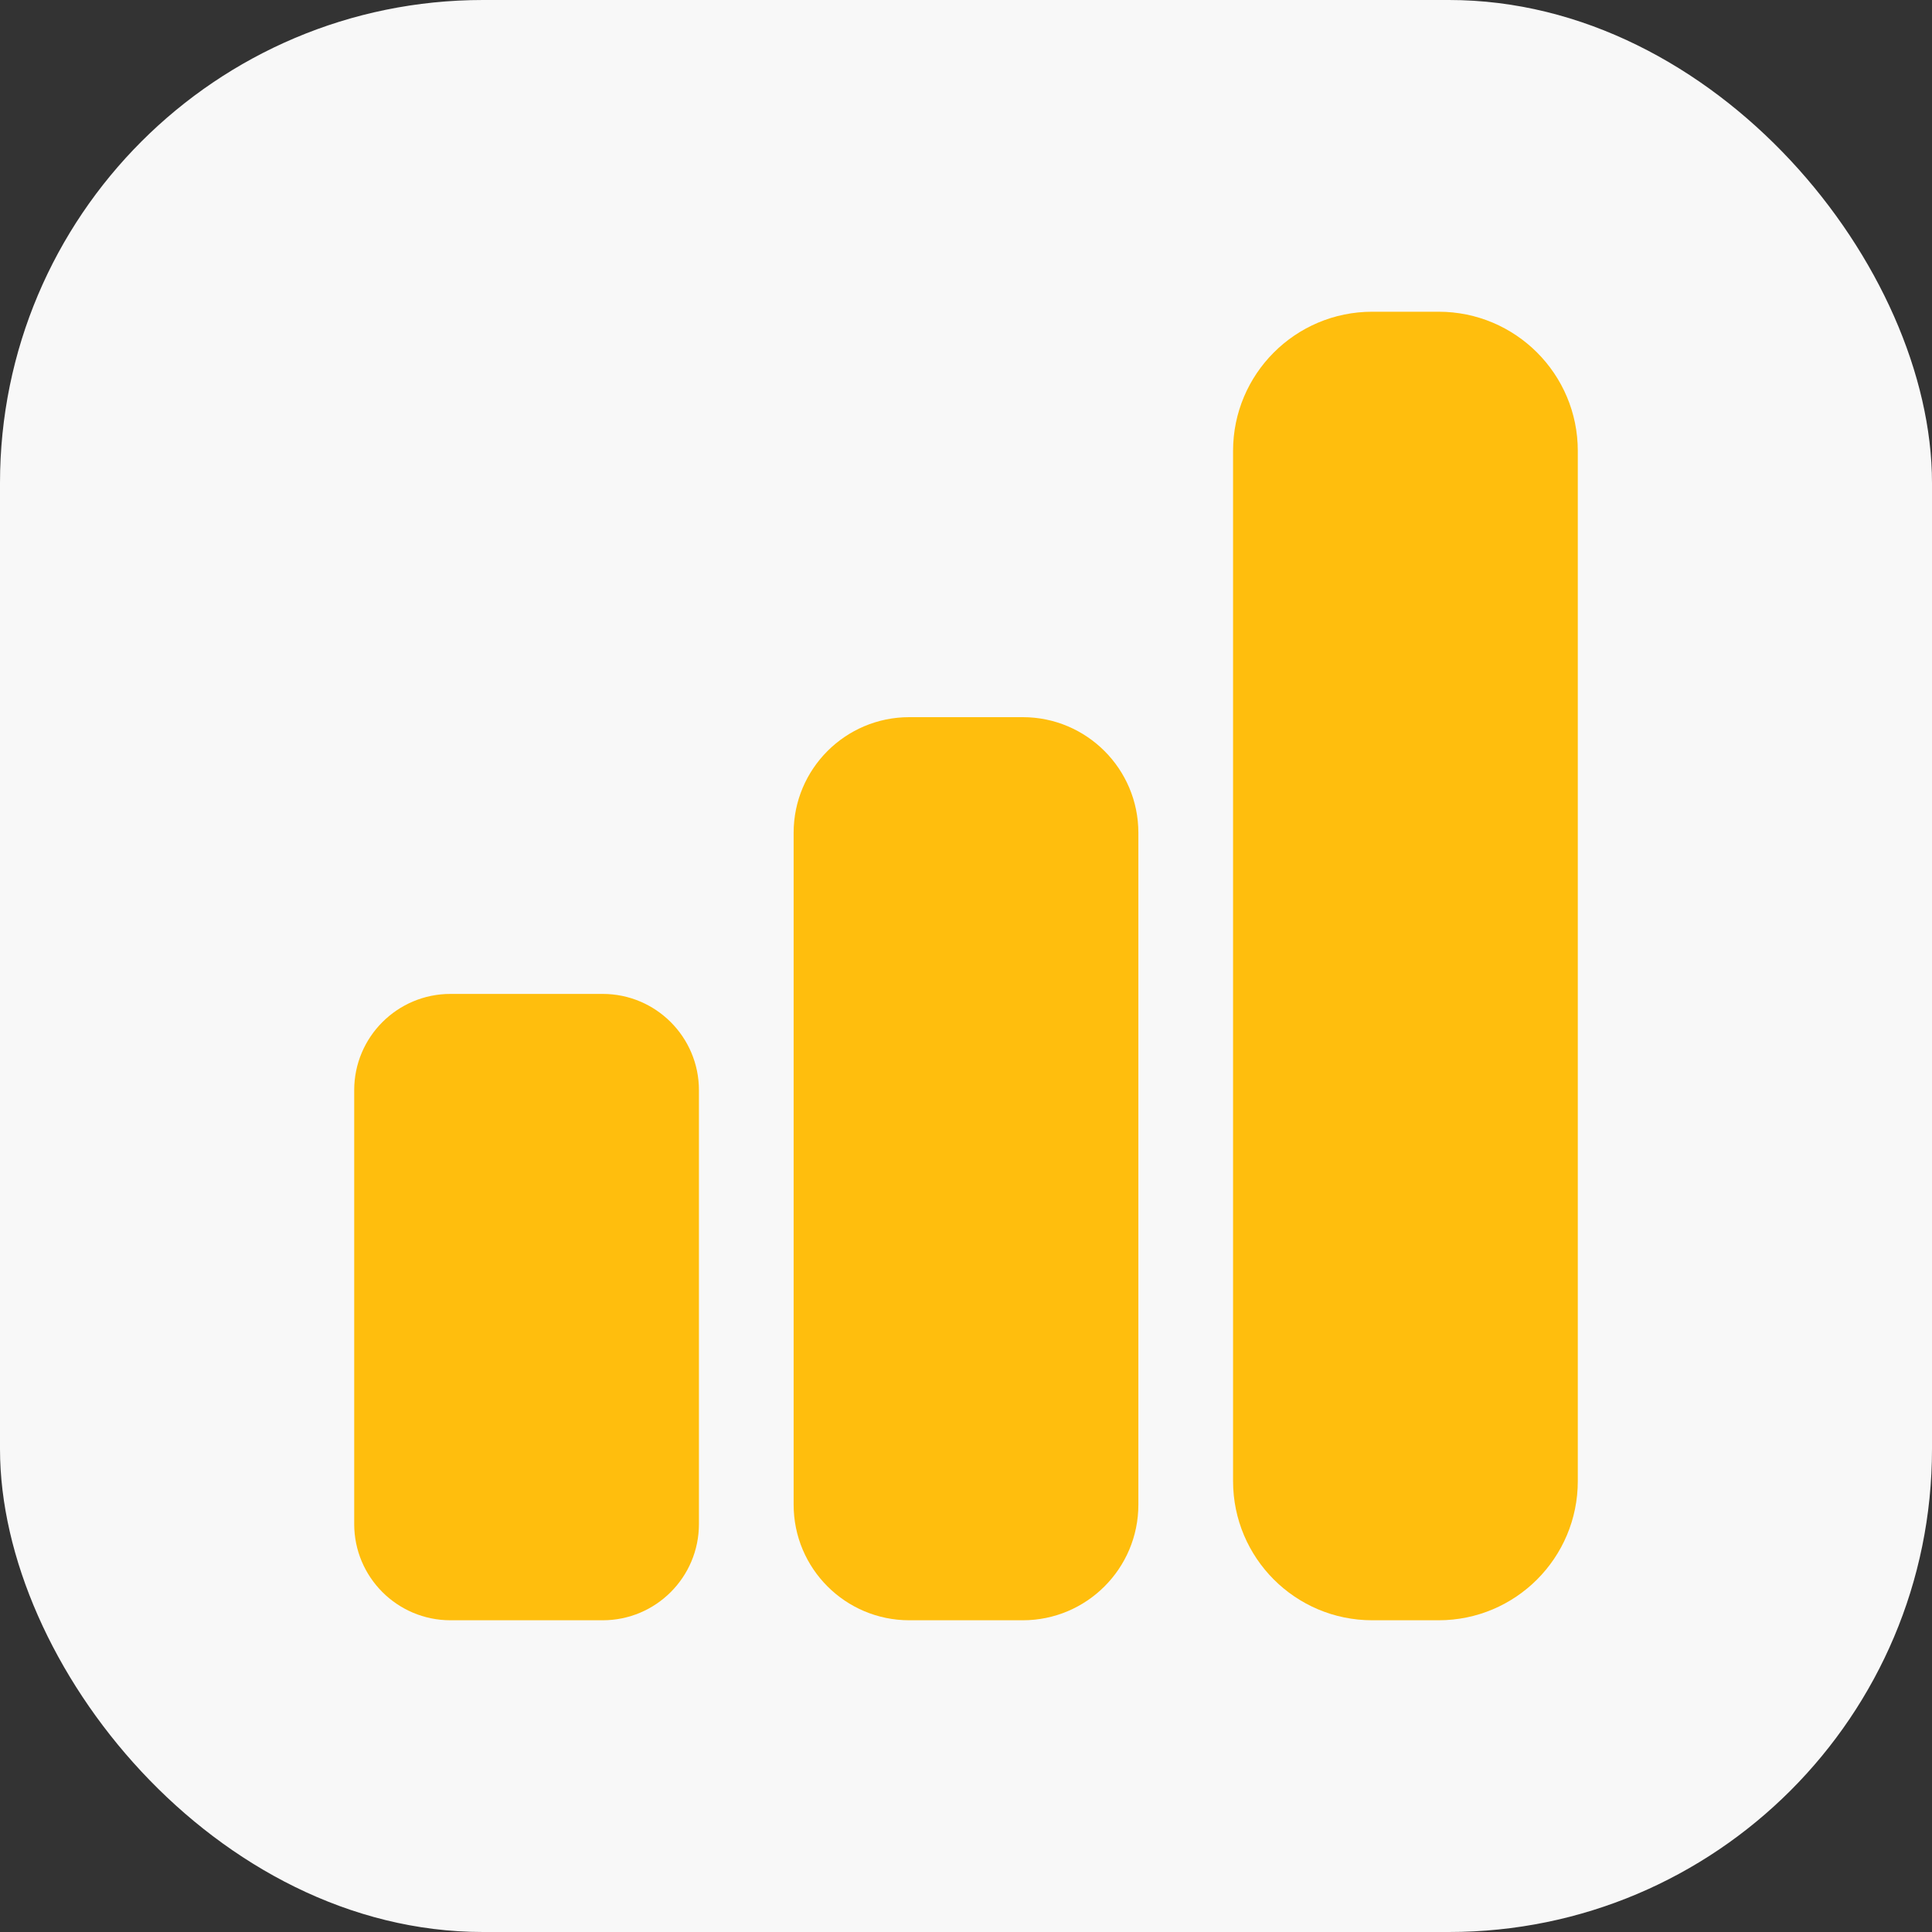 <svg width="60" height="60" viewBox="0 0 60 60" fill="none" xmlns="http://www.w3.org/2000/svg">
<rect x="0" y="0" width="60" height="60" fill="#333333" stroke="none"/>
<rect width="60" height="60" rx="15" fill="#F8F8F8"/>
<g clip-path="url(#clip0_446_16985)">
<path d="M18.716 30.867H13.99C12.339 30.867 11 32.206 11 33.857V47.329C11 48.981 12.339 50.319 13.99 50.319H18.716C20.368 50.319 21.706 48.981 21.706 47.329V33.857C21.706 32.206 20.368 30.867 18.716 30.867Z" fill="#FFBE0D"/>
<path d="M31.762 22.272H28.238C26.255 22.272 24.647 23.88 24.647 25.863V46.728C24.647 48.712 26.255 50.319 28.238 50.319H31.762C33.745 50.319 35.353 48.712 35.353 46.728V25.863C35.353 23.88 33.745 22.272 31.762 22.272Z" fill="#FFBE0D"/>
<path d="M44.677 9.681H42.616C40.229 9.681 38.294 11.616 38.294 14.003V45.997C38.294 48.384 40.229 50.319 42.616 50.319H44.677C47.065 50.319 49 48.384 49 45.997V14.003C49 11.616 47.065 9.681 44.677 9.681Z" fill="#FFBE0D"/>
</g>
<defs>
<clipPath id="clip0_446_16985">
<rect width="38" height="40.639" fill="white" transform="translate(11 9.681)"/>
</clipPath>
</defs>
</svg>
